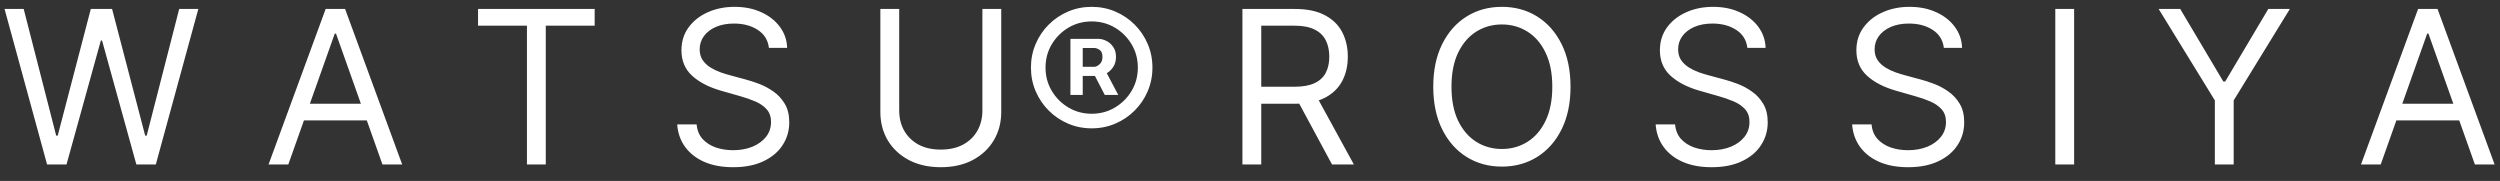 <?xml version="1.0" encoding="UTF-8"?> <svg xmlns="http://www.w3.org/2000/svg" width="152" height="11" viewBox="0 0 152 11" fill="none"><rect x="0" y="0" width="152" height="11" fill="#333333" stroke="none"/> <path d="M2.862 10L0.277 0.545H1.44L3.416 8.246H3.509L5.521 0.545H6.814L8.827 8.246H8.919L10.895 0.545H12.058L9.473 10H8.291L6.205 2.466H6.131L4.044 10H2.862ZM17.529 10H16.328L19.8 0.545H20.982L24.453 10H23.253L20.428 2.041H20.354L17.529 10ZM17.972 6.307H22.81V7.322H17.972V6.307ZM29.065 1.561V0.545H36.156V1.561H33.183V10H32.038V1.561H29.065ZM46.75 2.909C46.694 2.441 46.47 2.078 46.076 1.82C45.682 1.561 45.199 1.432 44.626 1.432C44.208 1.432 43.842 1.5 43.528 1.635C43.217 1.77 42.974 1.957 42.798 2.194C42.626 2.431 42.54 2.7 42.54 3.001C42.54 3.254 42.6 3.471 42.72 3.652C42.843 3.831 43 3.98 43.191 4.1C43.381 4.217 43.581 4.314 43.791 4.391C44 4.465 44.192 4.525 44.368 4.571L45.328 4.83C45.574 4.894 45.848 4.983 46.15 5.097C46.455 5.211 46.745 5.367 47.022 5.564C47.302 5.757 47.533 6.007 47.715 6.311C47.896 6.616 47.987 6.99 47.987 7.433C47.987 7.944 47.853 8.406 47.586 8.818C47.321 9.231 46.933 9.558 46.422 9.801C45.914 10.045 45.297 10.166 44.571 10.166C43.894 10.166 43.308 10.057 42.812 9.838C42.32 9.62 41.932 9.315 41.649 8.924C41.369 8.534 41.21 8.08 41.173 7.562H42.355C42.386 7.92 42.506 8.215 42.715 8.449C42.928 8.68 43.195 8.852 43.518 8.966C43.845 9.077 44.196 9.132 44.571 9.132C45.008 9.132 45.4 9.061 45.748 8.92C46.096 8.775 46.371 8.575 46.575 8.32C46.778 8.061 46.879 7.759 46.879 7.415C46.879 7.101 46.791 6.845 46.616 6.648C46.441 6.451 46.21 6.291 45.924 6.168C45.637 6.045 45.328 5.938 44.996 5.845L43.832 5.513C43.094 5.3 42.509 4.997 42.078 4.603C41.647 4.209 41.432 3.694 41.432 3.057C41.432 2.527 41.575 2.066 41.861 1.672C42.15 1.275 42.538 0.967 43.024 0.749C43.514 0.527 44.06 0.416 44.663 0.416C45.273 0.416 45.814 0.525 46.288 0.744C46.762 0.959 47.138 1.255 47.415 1.63C47.695 2.006 47.843 2.432 47.858 2.909H46.75ZM59.73 0.545H60.875V6.805C60.875 7.452 60.723 8.029 60.418 8.537C60.117 9.041 59.69 9.44 59.139 9.732C58.589 10.021 57.942 10.166 57.2 10.166C56.459 10.166 55.812 10.021 55.261 9.732C54.711 9.44 54.283 9.041 53.978 8.537C53.677 8.029 53.526 7.452 53.526 6.805V0.545H54.671V6.713C54.671 7.175 54.772 7.586 54.975 7.946C55.178 8.303 55.468 8.584 55.843 8.79C56.222 8.994 56.674 9.095 57.2 9.095C57.727 9.095 58.179 8.994 58.558 8.79C58.936 8.584 59.226 8.303 59.426 7.946C59.629 7.586 59.73 7.175 59.73 6.713V0.545ZM65.082 5.771V2.364H66.808C66.947 2.364 67.098 2.404 67.261 2.484C67.424 2.561 67.562 2.681 67.676 2.844C67.793 3.005 67.852 3.208 67.852 3.454C67.852 3.703 67.792 3.915 67.672 4.091C67.552 4.263 67.406 4.394 67.233 4.483C67.064 4.573 66.904 4.617 66.753 4.617H65.507V4.063H66.522C66.624 4.063 66.733 4.012 66.85 3.911C66.97 3.809 67.03 3.657 67.03 3.454C67.03 3.245 66.97 3.103 66.85 3.029C66.733 2.955 66.63 2.918 66.541 2.918H65.83V5.771H65.082ZM67.141 4.165L67.99 5.771H67.169L66.338 4.165H67.141ZM66.375 7.803C65.864 7.803 65.385 7.707 64.939 7.516C64.493 7.326 64.1 7.061 63.762 6.722C63.423 6.384 63.158 5.991 62.968 5.545C62.777 5.099 62.681 4.62 62.681 4.109C62.681 3.598 62.777 3.12 62.968 2.674C63.158 2.227 63.423 1.835 63.762 1.496C64.1 1.158 64.493 0.893 64.939 0.702C65.385 0.512 65.864 0.416 66.375 0.416C66.885 0.416 67.364 0.512 67.81 0.702C68.257 0.893 68.649 1.158 68.987 1.496C69.326 1.835 69.591 2.227 69.781 2.674C69.972 3.12 70.068 3.598 70.068 4.109C70.068 4.62 69.972 5.099 69.781 5.545C69.591 5.991 69.326 6.384 68.987 6.722C68.649 7.061 68.257 7.326 67.81 7.516C67.364 7.707 66.885 7.803 66.375 7.803ZM66.375 6.916C66.892 6.916 67.362 6.79 67.787 6.538C68.212 6.285 68.55 5.947 68.803 5.522C69.055 5.097 69.181 4.626 69.181 4.109C69.181 3.592 69.055 3.121 68.803 2.697C68.55 2.272 68.212 1.933 67.787 1.681C67.362 1.429 66.892 1.303 66.375 1.303C65.858 1.303 65.387 1.429 64.962 1.681C64.537 1.933 64.199 2.272 63.946 2.697C63.694 3.121 63.568 3.592 63.568 4.109C63.568 4.626 63.694 5.097 63.946 5.522C64.199 5.947 64.537 6.285 64.962 6.538C65.387 6.79 65.858 6.916 66.375 6.916ZM75.539 10V0.545H78.734C79.473 0.545 80.079 0.672 80.553 0.924C81.027 1.173 81.378 1.516 81.606 1.953C81.833 2.391 81.947 2.888 81.947 3.445C81.947 4.002 81.833 4.496 81.606 4.926C81.378 5.357 81.028 5.696 80.558 5.942C80.087 6.185 79.485 6.307 78.752 6.307H76.167V5.273H78.716C79.22 5.273 79.626 5.199 79.934 5.051C80.245 4.903 80.47 4.694 80.608 4.423C80.75 4.149 80.821 3.823 80.821 3.445C80.821 3.066 80.75 2.735 80.608 2.452C80.467 2.169 80.24 1.95 79.93 1.797C79.619 1.64 79.208 1.561 78.697 1.561H76.684V10H75.539ZM79.99 5.753L82.316 10H80.987L78.697 5.753H79.99ZM95.488 5.273C95.488 6.27 95.308 7.132 94.948 7.858C94.588 8.584 94.094 9.144 93.466 9.538C92.838 9.932 92.121 10.129 91.315 10.129C90.509 10.129 89.792 9.932 89.164 9.538C88.536 9.144 88.042 8.584 87.682 7.858C87.322 7.132 87.142 6.27 87.142 5.273C87.142 4.276 87.322 3.414 87.682 2.688C88.042 1.961 88.536 1.401 89.164 1.007C89.792 0.613 90.509 0.416 91.315 0.416C92.121 0.416 92.838 0.613 93.466 1.007C94.094 1.401 94.588 1.961 94.948 2.688C95.308 3.414 95.488 4.276 95.488 5.273ZM94.38 5.273C94.38 4.454 94.243 3.763 93.969 3.2C93.699 2.637 93.331 2.21 92.866 1.921C92.405 1.632 91.888 1.487 91.315 1.487C90.743 1.487 90.224 1.632 89.759 1.921C89.298 2.21 88.93 2.637 88.656 3.2C88.385 3.763 88.25 4.454 88.25 5.273C88.25 6.091 88.385 6.782 88.656 7.346C88.93 7.909 89.298 8.335 89.759 8.624C90.224 8.914 90.743 9.058 91.315 9.058C91.888 9.058 92.405 8.914 92.866 8.624C93.331 8.335 93.699 7.909 93.969 7.346C94.243 6.782 94.38 6.091 94.38 5.273ZM106.24 2.909C106.185 2.441 105.96 2.078 105.566 1.82C105.172 1.561 104.689 1.432 104.117 1.432C103.698 1.432 103.332 1.5 103.018 1.635C102.707 1.77 102.464 1.957 102.288 2.194C102.116 2.431 102.03 2.7 102.03 3.001C102.03 3.254 102.09 3.471 102.21 3.652C102.333 3.831 102.49 3.98 102.681 4.1C102.872 4.217 103.072 4.314 103.281 4.391C103.49 4.465 103.683 4.525 103.858 4.571L104.818 4.83C105.064 4.894 105.338 4.983 105.64 5.097C105.945 5.211 106.236 5.367 106.513 5.564C106.793 5.757 107.023 6.007 107.205 6.311C107.387 6.616 107.477 6.99 107.477 7.433C107.477 7.944 107.343 8.406 107.076 8.818C106.811 9.231 106.423 9.558 105.912 9.801C105.405 10.045 104.787 10.166 104.061 10.166C103.384 10.166 102.798 10.057 102.302 9.838C101.81 9.62 101.422 9.315 101.139 8.924C100.859 8.534 100.7 8.08 100.663 7.562H101.845C101.876 7.92 101.996 8.215 102.205 8.449C102.418 8.68 102.685 8.852 103.009 8.966C103.335 9.077 103.686 9.132 104.061 9.132C104.498 9.132 104.891 9.061 105.238 8.92C105.586 8.775 105.862 8.575 106.065 8.32C106.268 8.061 106.369 7.759 106.369 7.415C106.369 7.101 106.282 6.845 106.106 6.648C105.931 6.451 105.7 6.291 105.414 6.168C105.128 6.045 104.818 5.938 104.486 5.845L103.323 5.513C102.584 5.3 101.999 4.997 101.568 4.603C101.137 4.209 100.922 3.694 100.922 3.057C100.922 2.527 101.065 2.066 101.351 1.672C101.641 1.275 102.028 0.967 102.515 0.749C103.004 0.527 103.55 0.416 104.153 0.416C104.763 0.416 105.305 0.525 105.778 0.744C106.252 0.959 106.628 1.255 106.905 1.63C107.185 2.006 107.333 2.432 107.348 2.909H106.24ZM118.186 2.909C118.131 2.441 117.906 2.078 117.512 1.82C117.118 1.561 116.635 1.432 116.063 1.432C115.644 1.432 115.278 1.5 114.964 1.635C114.653 1.77 114.41 1.957 114.235 2.194C114.062 2.431 113.976 2.7 113.976 3.001C113.976 3.254 114.036 3.471 114.156 3.652C114.279 3.831 114.436 3.98 114.627 4.1C114.818 4.217 115.018 4.314 115.227 4.391C115.437 4.465 115.629 4.525 115.804 4.571L116.765 4.83C117.011 4.894 117.285 4.983 117.586 5.097C117.891 5.211 118.182 5.367 118.459 5.564C118.739 5.757 118.97 6.007 119.151 6.311C119.333 6.616 119.424 6.99 119.424 7.433C119.424 7.944 119.29 8.406 119.022 8.818C118.757 9.231 118.37 9.558 117.859 9.801C117.351 10.045 116.734 10.166 116.007 10.166C115.33 10.166 114.744 10.057 114.249 9.838C113.756 9.62 113.368 9.315 113.085 8.924C112.805 8.534 112.647 8.08 112.61 7.562H113.792C113.822 7.92 113.942 8.215 114.152 8.449C114.364 8.68 114.632 8.852 114.955 8.966C115.281 9.077 115.632 9.132 116.007 9.132C116.444 9.132 116.837 9.061 117.185 8.92C117.532 8.775 117.808 8.575 118.011 8.32C118.214 8.061 118.316 7.759 118.316 7.415C118.316 7.101 118.228 6.845 118.053 6.648C117.877 6.451 117.646 6.291 117.36 6.168C117.074 6.045 116.765 5.938 116.432 5.845L115.269 5.513C114.53 5.3 113.945 4.997 113.515 4.603C113.084 4.209 112.868 3.694 112.868 3.057C112.868 2.527 113.011 2.066 113.298 1.672C113.587 1.275 113.975 0.967 114.461 0.749C114.95 0.527 115.497 0.416 116.1 0.416C116.709 0.416 117.251 0.525 117.725 0.744C118.199 0.959 118.574 1.255 118.851 1.63C119.131 2.006 119.279 2.432 119.294 2.909H118.186ZM126.107 0.545V10H124.962V0.545H126.107ZM131.246 0.545H132.558L135.18 4.959H135.29L137.913 0.545H139.224L135.808 6.104V10H134.663V6.104L131.246 0.545ZM144.748 10H143.548L147.02 0.545H148.202L151.673 10H150.473L147.648 2.041H147.574L144.748 10ZM145.192 6.307H150.03V7.322H145.192V6.307Z" fill="white"></path> </svg> 